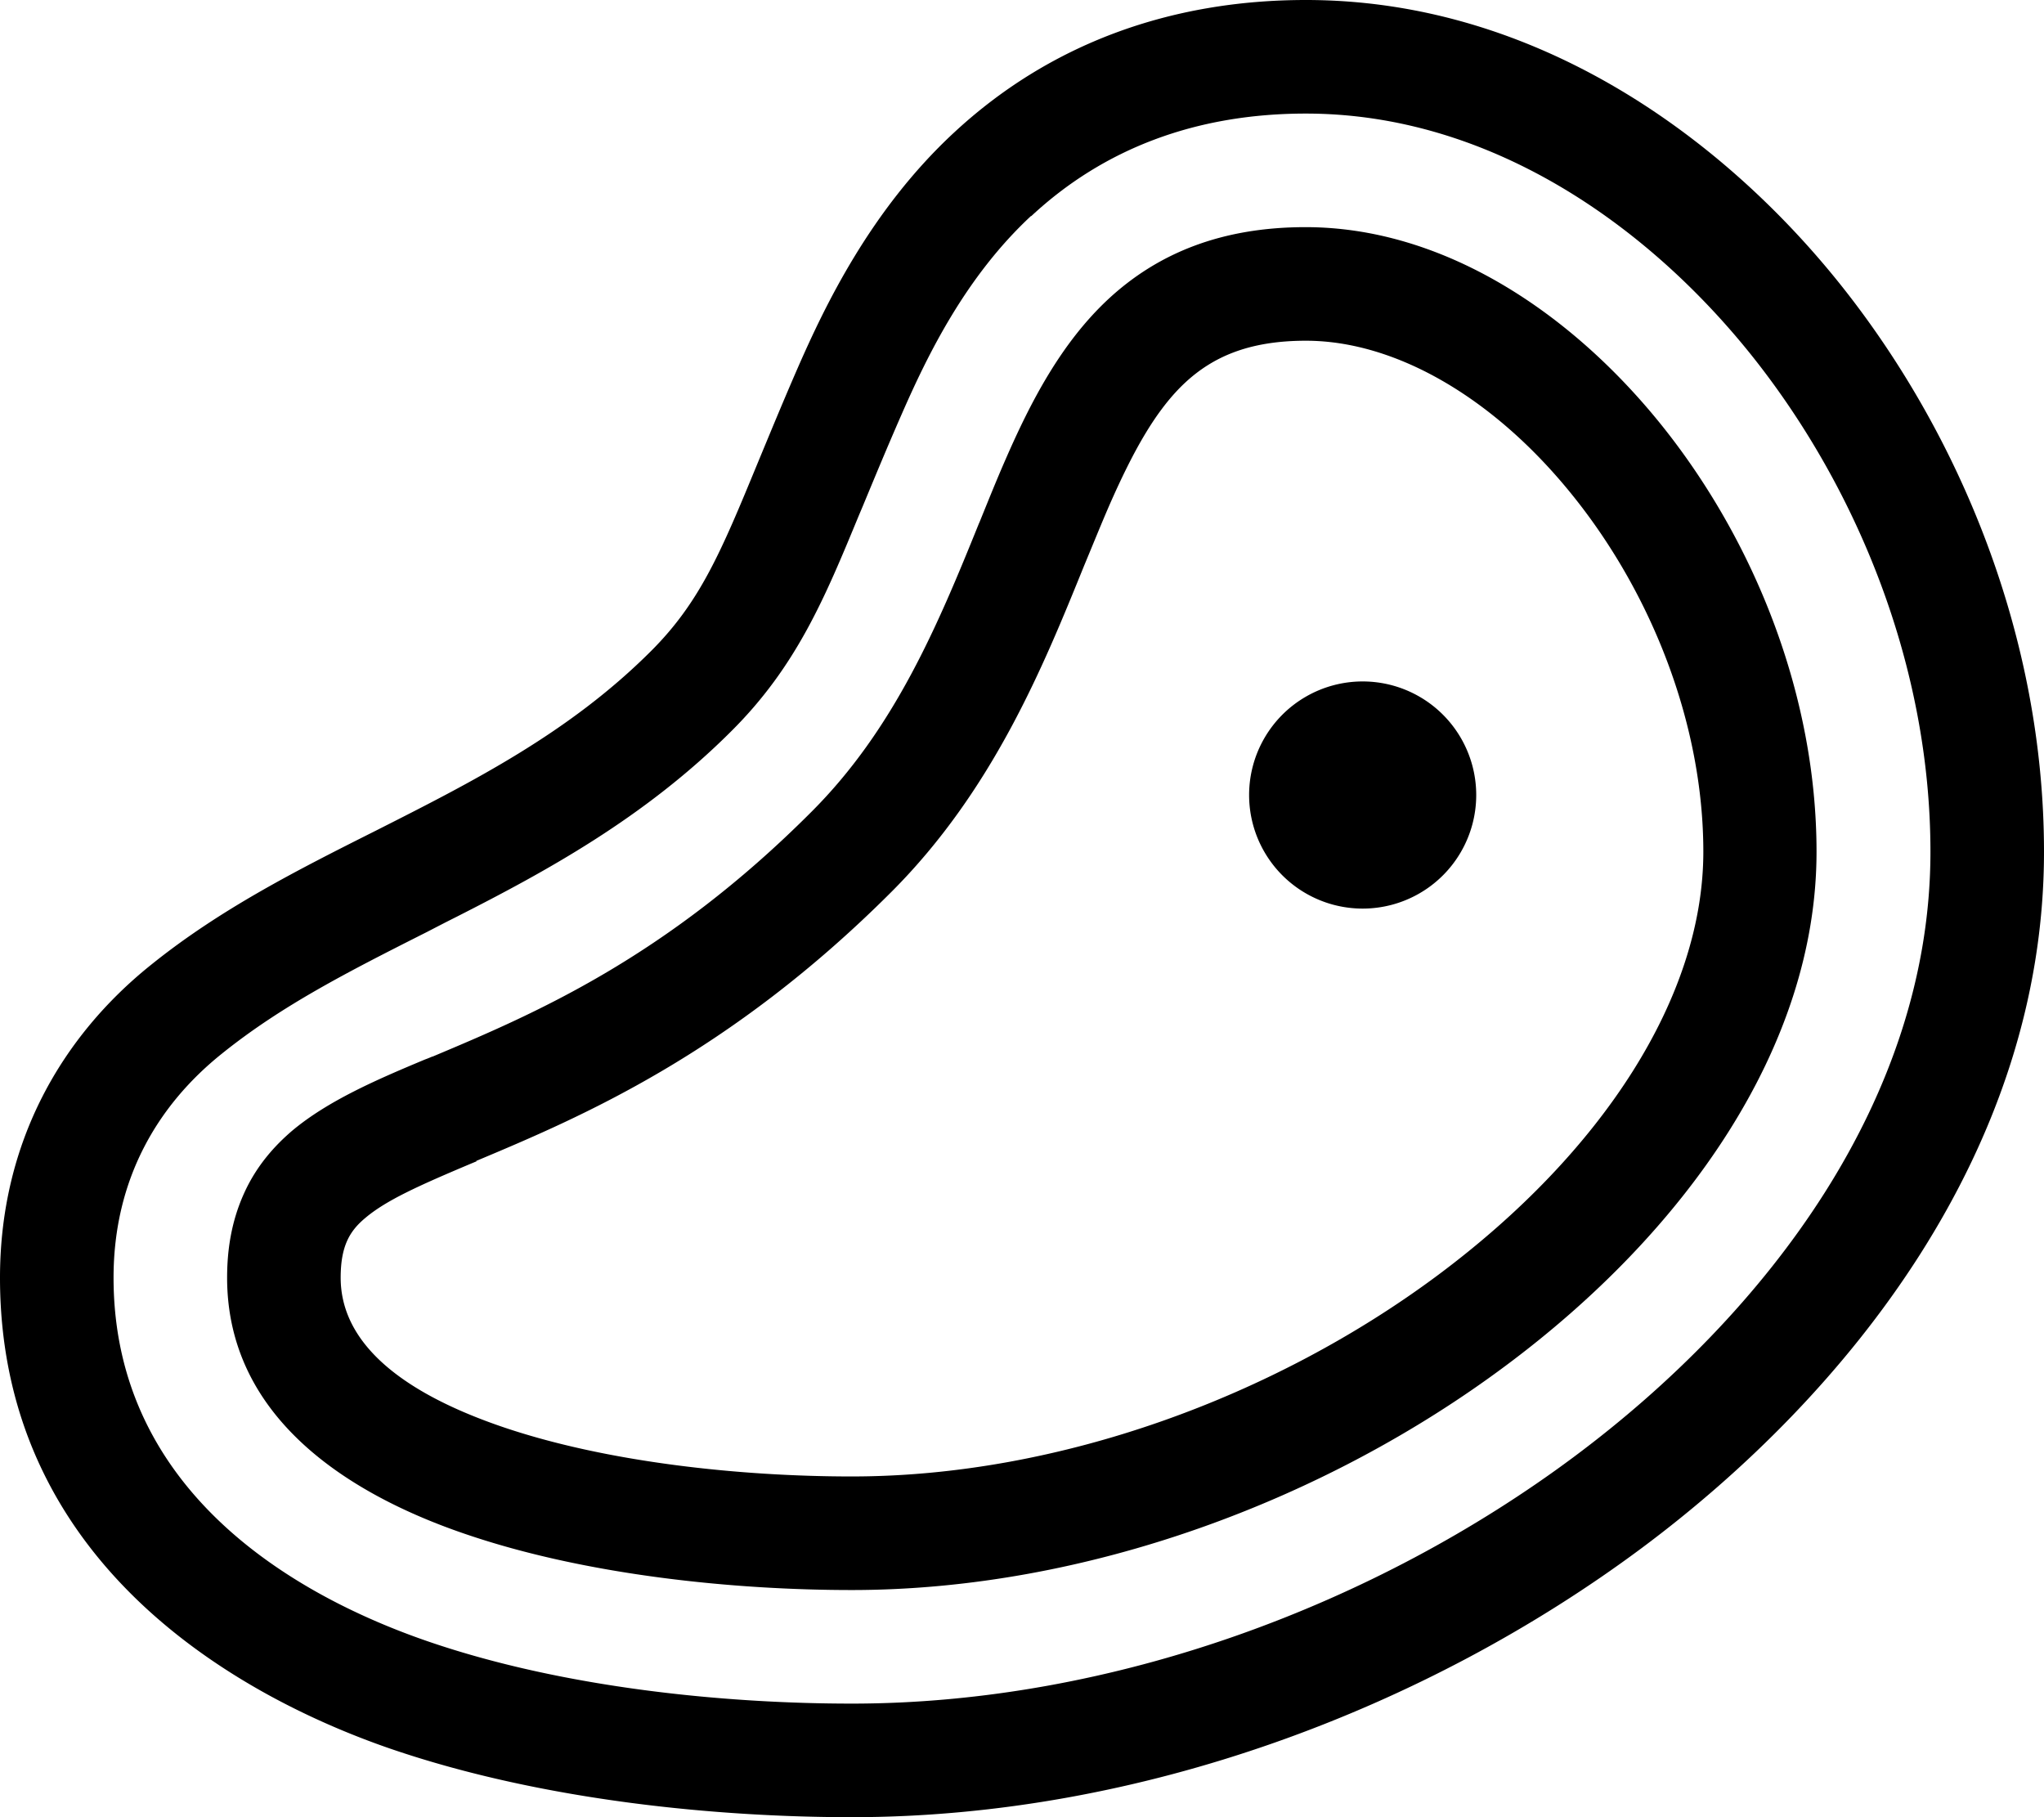 <svg xmlns="http://www.w3.org/2000/svg" viewBox="0 0 576 512"><!--! Font Awesome Pro 6.4.2 by @fontawesome - https://fontawesome.com License - https://fontawesome.com/license (Commercial License) Copyright 2023 Fonticons, Inc. --><path d="M368 32c-31 0-57 9.9-77.4 28.9L268.8 37.4C295.7 12.4 329.7 0 368 0c65 0 117.7 39 150.5 80c33.9 42.4 57.5 99.6 57.5 160c0 83.9-55.1 152.8-113.4 196.2C402.1 481.2 321.7 512 240 512c-36.8 0-86.5-4.4-130-19.3C73.4 480.1 0 444.3 0 360c0-38.6 17.8-68.3 42.5-88.1c19.6-15.8 41.4-26.8 63.3-37.8c27.3-13.8 54.6-27.6 77.7-50.7c13.8-13.8 19.7-27.9 30-52.9c3.2-7.7 6.8-16.5 11.2-26.6c7.7-17.6 20.6-44.7 44.1-66.5l21.8 23.4c-18.4 17.1-29.1 39-36.5 55.9c-4.3 9.8-7.8 18.3-11 26l-1.1 2.6c-9.5 23-17.5 42.4-35.9 60.7c-24.6 24.6-52.8 39.8-77.6 52.4c-2.8 1.4-5.5 2.8-8.2 4.2l0 0 0 0c-22.2 11.2-40.9 20.7-57.8 34.3C44.4 311.4 32 332.3 32 360c0 61.4 53 90.2 88.4 102.4C159.3 475.8 205.2 480 240 480c74 0 147.9-28.1 203.5-69.5C497.9 370 544 309.5 544 240c0-52.2-20.6-102.6-50.5-140C464.1 63.3 419.7 32 368 32zM352 224a32 32 0 1 1 64 0 32 32 0 1 1 -64 0zM121.9 297.7c28.3-11.9 65.5-27.6 106.8-69c23.4-23.4 35.6-52.6 47.2-81.3l.1-.2 0 0c2.4-5.9 4.8-11.9 7.3-17.6c7.1-16.3 15.7-32.9 29-45.3c14-13 32-20.3 55.6-20.3c38.6 0 74.7 23.8 100.5 56c26 32.5 43.5 75.9 43.5 120c0 55.2-37.2 107.3-87.6 144.8C373.6 422.6 306.3 448 240 448c-32.9 0-74.9-4.1-109.2-15.9C97.5 420.7 64 399 64 360c0-7.5 1.1-15.6 4.7-23.6c3.7-8.3 9.1-13.9 13.5-17.7c10.2-8.6 24.2-14.6 37.6-20.2l.8-.3 0 0 1.2-.5 0 0zm12.4 29.5l-1.2 .5c-15.2 6.4-24.3 10.5-30.2 15.5C98.6 346.8 96 351 96 360c0 16.7 14.1 31.2 45.2 41.9C170.9 412.1 209 416 240 416c58.6 0 119.4-22.6 165.3-56.8C451.7 324.6 480 280.8 480 240c0-35.9-14.5-72.5-36.5-100c-22.2-27.8-50.1-44-75.5-44c-16.3 0-26.3 4.7-33.9 11.7c-8.2 7.6-14.6 19-21.5 34.7c-2.3 5.3-4.6 11-7.1 17c-11.4 28.1-25.6 63.2-54.3 91.9c-45.8 45.8-87.7 63.5-117 75.8z"/></svg>